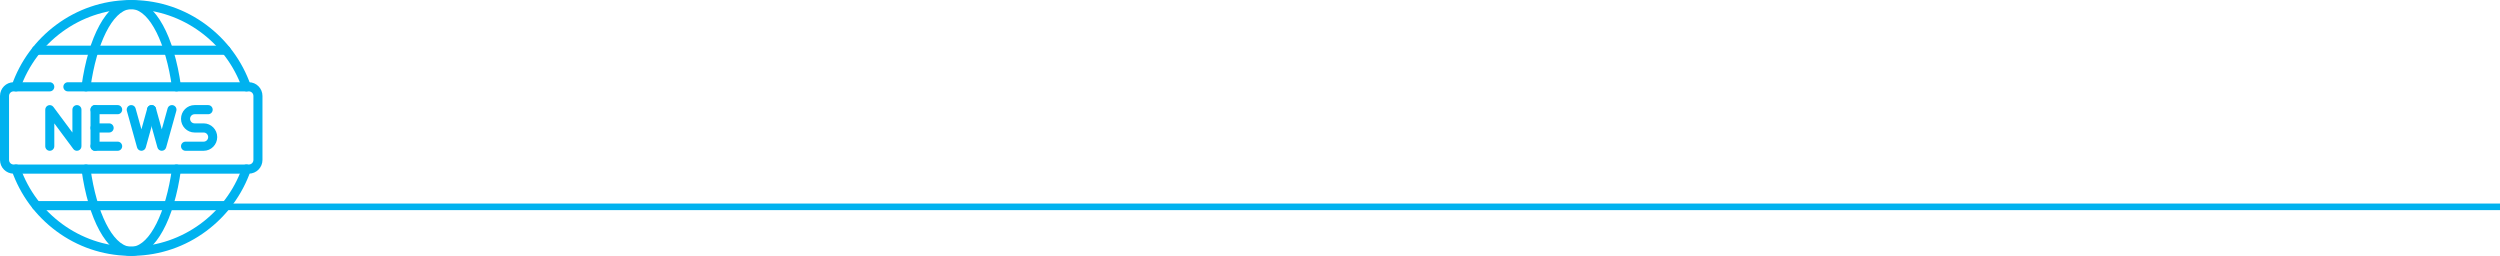 <svg width="381" height="39" viewBox="0 0 381 39" fill="none" xmlns="http://www.w3.org/2000/svg">
<g clip-path="url(#clip0_2004_240)">
<path d="M21.552 22.981C21.243 22.981 20.971 22.773 20.888 22.472L19.336 16.9C19.233 16.529 19.447 16.145 19.814 16.042C20.181 15.938 20.562 16.153 20.664 16.524L21.552 19.712L22.44 16.524C22.543 16.153 22.924 15.939 23.29 16.042C23.657 16.146 23.871 16.531 23.767 16.9L22.216 22.472C22.131 22.772 21.86 22.981 21.552 22.981Z" fill="#00B2EF"/>
<path d="M24.655 22.981C24.346 22.981 24.074 22.773 23.991 22.472L22.44 16.9C22.336 16.529 22.55 16.145 22.917 16.042C23.283 15.938 23.666 16.153 23.767 16.524L24.655 19.712L25.543 16.524C25.646 16.153 26.028 15.939 26.393 16.042C26.76 16.146 26.974 16.531 26.871 16.9L25.319 22.472C25.235 22.772 24.964 22.981 24.655 22.981Z" fill="#00B2EF"/>
<path d="M11.724 22.981C11.51 22.981 11.305 22.882 11.172 22.702L8.276 18.802V22.284C8.276 22.669 7.967 22.981 7.586 22.981C7.205 22.981 6.897 22.669 6.897 22.284V16.712C6.897 16.413 7.086 16.147 7.367 16.053C7.65 15.959 7.959 16.056 8.138 16.295L11.034 20.195V16.712C11.034 16.328 11.343 16.016 11.724 16.016C12.105 16.016 12.414 16.328 12.414 16.712V22.284C12.414 22.584 12.224 22.85 11.943 22.944C11.871 22.969 11.798 22.981 11.726 22.981H11.724Z" fill="#00B2EF"/>
<path d="M14.483 22.981C14.102 22.981 13.793 22.669 13.793 22.284V16.712C13.793 16.328 14.102 16.016 14.483 16.016C14.864 16.016 15.172 16.328 15.172 16.712V22.284C15.172 22.669 14.864 22.981 14.483 22.981Z" fill="#00B2EF"/>
<path d="M17.931 17.409H14.483C14.102 17.409 13.793 17.097 13.793 16.712C13.793 16.328 14.102 16.016 14.483 16.016H17.931C18.312 16.016 18.621 16.328 18.621 16.712C18.621 17.097 18.312 17.409 17.931 17.409Z" fill="#00B2EF"/>
<path d="M17.931 22.981H14.483C14.102 22.981 13.793 22.669 13.793 22.284C13.793 21.899 14.102 21.588 14.483 21.588H17.931C18.312 21.588 18.621 21.899 18.621 22.284C18.621 22.669 18.312 22.981 17.931 22.981Z" fill="#00B2EF"/>
<path d="M16.633 20.195H14.483C14.102 20.195 13.793 19.883 13.793 19.498C13.793 19.113 14.102 18.802 14.483 18.802H16.633C17.014 18.802 17.323 19.113 17.323 19.498C17.323 19.883 17.014 20.195 16.633 20.195Z" fill="#00B2EF"/>
<path d="M31.035 22.981H28.276C27.895 22.981 27.586 22.669 27.586 22.284C27.586 21.899 27.895 21.588 28.276 21.588H31.035C31.416 21.588 31.724 21.276 31.724 20.891C31.724 20.506 31.416 20.195 31.035 20.195H29.655C28.514 20.195 27.586 19.258 27.586 18.105C27.586 16.953 28.514 16.016 29.655 16.016H31.724C32.105 16.016 32.414 16.328 32.414 16.712C32.414 17.097 32.105 17.409 31.724 17.409H29.655C29.274 17.409 28.966 17.721 28.966 18.105C28.966 18.49 29.274 18.802 29.655 18.802H31.035C32.176 18.802 33.103 19.739 33.103 20.891C33.103 22.044 32.176 22.981 31.035 22.981Z" fill="#00B2EF"/>
<path d="M37.931 26.463H2.069C0.928 26.463 0 25.526 0 24.374V14.623C0 13.47 0.928 12.533 2.069 12.533H7.586C7.967 12.533 8.276 12.845 8.276 13.23C8.276 13.615 7.967 13.926 7.586 13.926H2.069C1.688 13.926 1.379 14.238 1.379 14.623V24.374C1.379 24.759 1.688 25.07 2.069 25.07H37.931C38.312 25.07 38.621 24.759 38.621 24.374V14.623C38.621 14.238 38.312 13.926 37.931 13.926H10.345C9.964 13.926 9.655 13.615 9.655 13.23C9.655 12.845 9.964 12.533 10.345 12.533H37.931C39.072 12.533 40 13.47 40 14.623V24.374C40 25.526 39.072 26.463 37.931 26.463Z" fill="#00B2EF"/>
<path d="M20 39C19.86 39 19.721 38.993 19.581 38.986C15.593 38.903 11.79 37.603 8.583 35.225C5.436 32.894 3.088 29.702 1.791 25.998C1.664 25.636 1.852 25.237 2.212 25.108C2.571 24.981 2.966 25.171 3.091 25.533C5.566 32.596 12.207 37.443 19.621 37.591C19.628 37.591 19.636 37.591 19.643 37.591C19.881 37.603 20.119 37.603 20.357 37.591C20.364 37.591 20.372 37.591 20.379 37.591C27.793 37.442 34.434 32.596 36.909 25.533C37.036 25.171 37.429 24.981 37.788 25.108C38.147 25.237 38.334 25.634 38.209 25.998C36.912 29.702 34.564 32.892 31.417 35.225C28.21 37.603 24.407 38.903 20.419 38.986C20.279 38.993 20.14 39 20 39Z" fill="#00B2EF"/>
<path d="M37.559 13.926C37.274 13.926 37.009 13.747 36.909 13.461C34.435 6.399 27.793 1.551 20.38 1.403C20.373 1.403 20.364 1.403 20.357 1.403C20.119 1.391 19.881 1.391 19.643 1.403C19.637 1.403 19.628 1.403 19.621 1.403C12.207 1.553 5.566 6.399 3.092 13.461C2.964 13.824 2.571 14.013 2.212 13.886C1.854 13.757 1.666 13.36 1.792 12.996C3.088 9.293 5.436 6.103 8.583 3.77C11.792 1.395 15.593 0.094 19.581 0.01C19.861 -0.003 20.14 -0.003 20.418 0.01C24.405 0.094 28.209 1.393 31.416 3.772C34.562 6.103 36.911 9.295 38.207 12.998C38.335 13.36 38.147 13.759 37.786 13.888C37.711 13.916 37.633 13.928 37.557 13.928L37.559 13.926Z" fill="#00B2EF"/>
<path d="M20 39C19.878 39 19.759 38.991 19.655 38.984C19.648 38.984 19.641 38.984 19.633 38.983C16.298 38.64 13.469 33.491 12.421 25.862C12.369 25.481 12.631 25.129 13.009 25.077C13.386 25.023 13.735 25.29 13.786 25.671C14.712 32.418 17.169 37.318 19.762 37.595C19.921 37.605 20.079 37.605 20.238 37.595C22.831 37.316 25.286 32.416 26.214 25.671C26.265 25.29 26.616 25.023 26.991 25.077C27.369 25.129 27.633 25.481 27.579 25.862C26.531 33.491 23.702 38.64 20.367 38.983C20.36 38.983 20.354 38.983 20.345 38.984C20.241 38.991 20.122 39 20 39Z" fill="#00B2EF"/>
<path d="M26.897 13.926C26.557 13.926 26.262 13.674 26.214 13.326C25.288 6.578 22.831 1.679 20.238 1.402C20.079 1.391 19.921 1.391 19.762 1.402C17.169 1.68 14.714 6.58 13.786 13.326C13.735 13.707 13.384 13.973 13.009 13.919C12.631 13.867 12.367 13.515 12.421 13.134C13.467 5.506 16.298 0.357 19.633 0.014C19.64 0.014 19.647 0.014 19.655 0.012C19.864 -0.002 20.138 -0.002 20.347 0.012C20.354 0.012 20.36 0.012 20.369 0.014C23.703 0.357 26.533 5.506 27.581 13.134C27.633 13.515 27.371 13.867 26.993 13.919C26.96 13.925 26.929 13.926 26.898 13.926H26.897Z" fill="#00B2EF"/>
<path d="M34.462 8.354H5.538C5.157 8.354 4.848 8.043 4.848 7.658C4.848 7.273 5.157 6.961 5.538 6.961H34.462C34.843 6.961 35.152 7.273 35.152 7.658C35.152 8.043 34.843 8.354 34.462 8.354Z" fill="#00B2EF"/>
<path d="M34.462 32.035H5.538C5.157 32.035 4.848 31.723 4.848 31.339C4.848 30.954 5.157 30.642 5.538 30.642H34.462C34.843 30.642 35.152 30.954 35.152 31.339C35.152 31.723 34.843 32.035 34.462 32.035Z" fill="#00B2EF"/>
</g>
<line x1="33" y1="31.521" x2="381" y2="31.521" stroke="#00B2EF"/>
<defs>
<clipPath id="clip0_2004_240">
<rect width="40" height="39" fill="white"/>
</clipPath>
</defs>
</svg>
